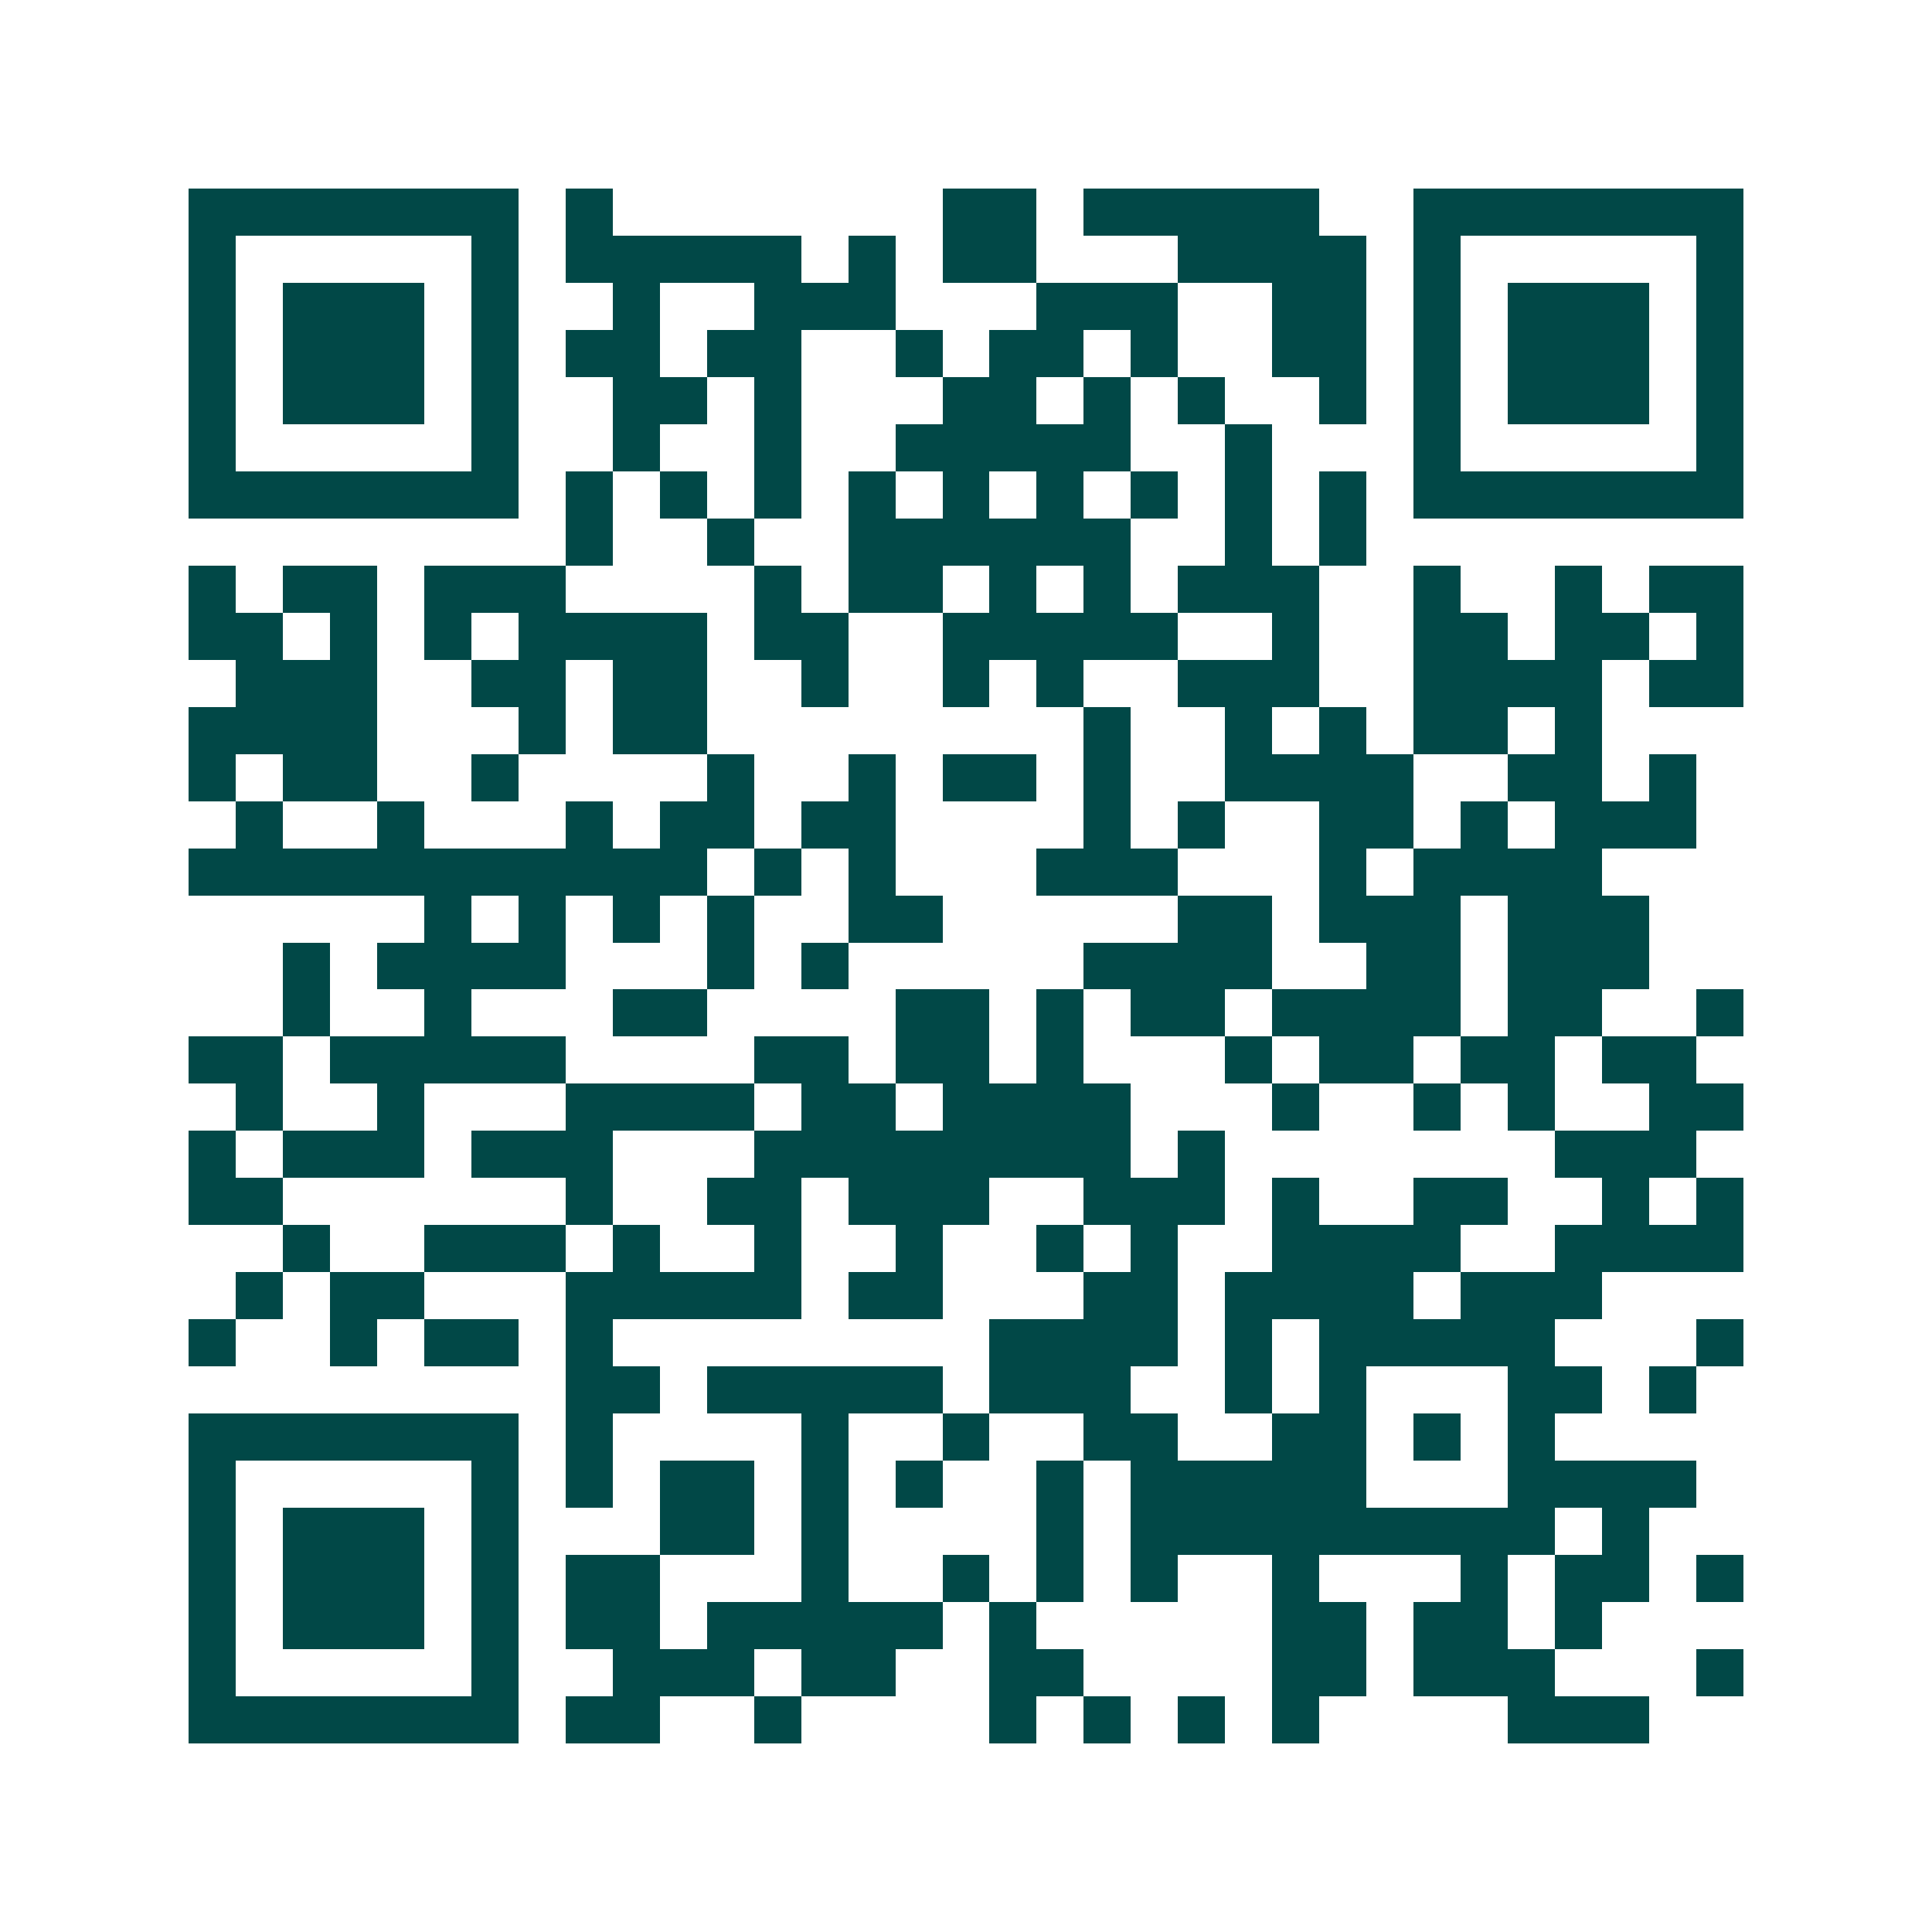 <svg xmlns="http://www.w3.org/2000/svg" width="200" height="200" viewBox="0 0 41 41" shape-rendering="crispEdges"><path fill="#ffffff" d="M0 0h41v41H0z"/><path stroke="#014847" d="M4 4.5h7m1 0h1m7 0h2m1 0h5m2 0h7M4 5.5h1m5 0h1m1 0h5m1 0h1m1 0h2m3 0h4m1 0h1m5 0h1M4 6.5h1m1 0h3m1 0h1m2 0h1m2 0h3m3 0h3m2 0h2m1 0h1m1 0h3m1 0h1M4 7.5h1m1 0h3m1 0h1m1 0h2m1 0h2m2 0h1m1 0h2m1 0h1m2 0h2m1 0h1m1 0h3m1 0h1M4 8.5h1m1 0h3m1 0h1m2 0h2m1 0h1m3 0h2m1 0h1m1 0h1m2 0h1m1 0h1m1 0h3m1 0h1M4 9.5h1m5 0h1m2 0h1m2 0h1m2 0h5m2 0h1m3 0h1m5 0h1M4 10.5h7m1 0h1m1 0h1m1 0h1m1 0h1m1 0h1m1 0h1m1 0h1m1 0h1m1 0h1m1 0h7M12 11.5h1m2 0h1m2 0h6m2 0h1m1 0h1M4 12.5h1m1 0h2m1 0h3m4 0h1m1 0h2m1 0h1m1 0h1m1 0h3m2 0h1m2 0h1m1 0h2M4 13.5h2m1 0h1m1 0h1m1 0h4m1 0h2m2 0h5m2 0h1m2 0h2m1 0h2m1 0h1M5 14.5h3m2 0h2m1 0h2m2 0h1m2 0h1m1 0h1m2 0h3m2 0h4m1 0h2M4 15.5h4m3 0h1m1 0h2m8 0h1m2 0h1m1 0h1m1 0h2m1 0h1M4 16.5h1m1 0h2m2 0h1m4 0h1m2 0h1m1 0h2m1 0h1m2 0h4m2 0h2m1 0h1M5 17.5h1m2 0h1m3 0h1m1 0h2m1 0h2m4 0h1m1 0h1m2 0h2m1 0h1m1 0h3M4 18.5h11m1 0h1m1 0h1m3 0h3m3 0h1m1 0h4M9 19.5h1m1 0h1m1 0h1m1 0h1m2 0h2m5 0h2m1 0h3m1 0h3M6 20.5h1m1 0h4m3 0h1m1 0h1m5 0h4m2 0h2m1 0h3M6 21.5h1m2 0h1m3 0h2m4 0h2m1 0h1m1 0h2m1 0h4m1 0h2m2 0h1M4 22.5h2m1 0h5m4 0h2m1 0h2m1 0h1m3 0h1m1 0h2m1 0h2m1 0h2M5 23.5h1m2 0h1m3 0h4m1 0h2m1 0h4m3 0h1m2 0h1m1 0h1m2 0h2M4 24.5h1m1 0h3m1 0h3m3 0h8m1 0h1m7 0h3M4 25.5h2m6 0h1m2 0h2m1 0h3m2 0h3m1 0h1m2 0h2m2 0h1m1 0h1M6 26.5h1m2 0h3m1 0h1m2 0h1m2 0h1m2 0h1m1 0h1m2 0h4m2 0h4M5 27.5h1m1 0h2m3 0h5m1 0h2m3 0h2m1 0h4m1 0h3M4 28.5h1m2 0h1m1 0h2m1 0h1m8 0h4m1 0h1m1 0h5m3 0h1M12 29.5h2m1 0h5m1 0h3m2 0h1m1 0h1m3 0h2m1 0h1M4 30.5h7m1 0h1m4 0h1m2 0h1m2 0h2m2 0h2m1 0h1m1 0h1M4 31.5h1m5 0h1m1 0h1m1 0h2m1 0h1m1 0h1m2 0h1m1 0h5m3 0h4M4 32.5h1m1 0h3m1 0h1m3 0h2m1 0h1m4 0h1m1 0h9m1 0h1M4 33.5h1m1 0h3m1 0h1m1 0h2m3 0h1m2 0h1m1 0h1m1 0h1m2 0h1m3 0h1m1 0h2m1 0h1M4 34.5h1m1 0h3m1 0h1m1 0h2m1 0h5m1 0h1m5 0h2m1 0h2m1 0h1M4 35.5h1m5 0h1m2 0h3m1 0h2m2 0h2m4 0h2m1 0h3m3 0h1M4 36.5h7m1 0h2m2 0h1m4 0h1m1 0h1m1 0h1m1 0h1m4 0h3"/></svg>
